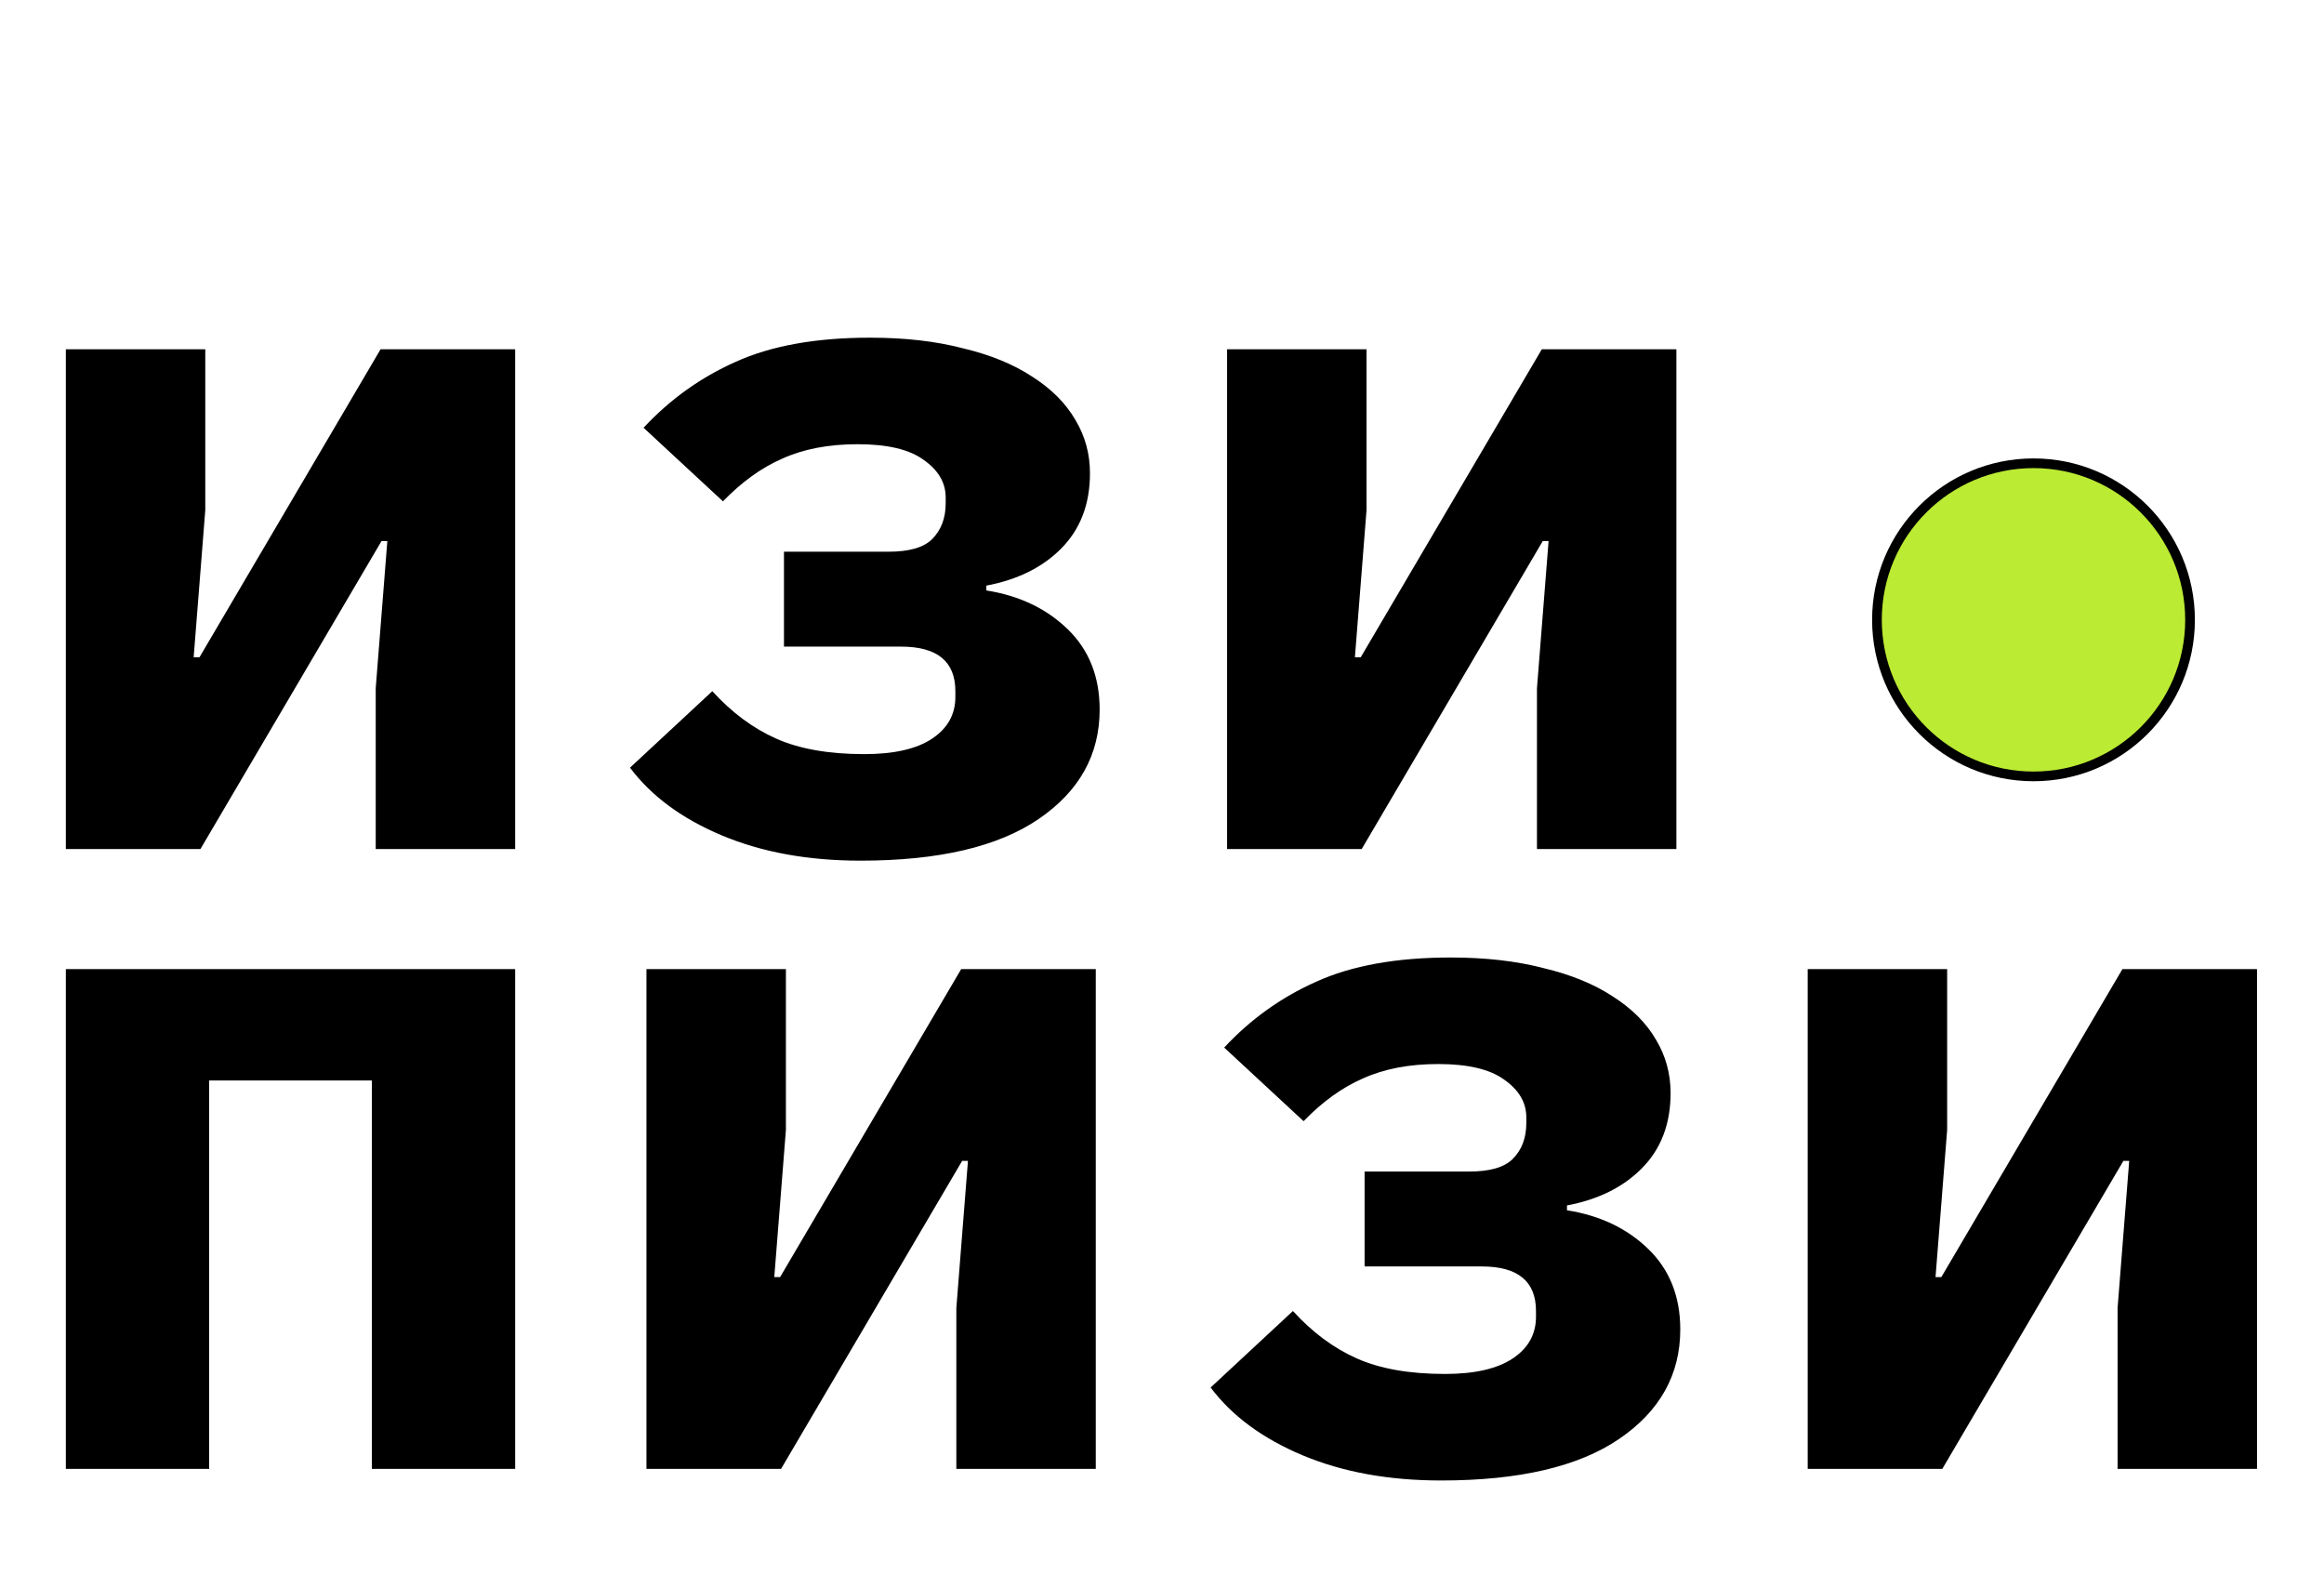 <?xml version="1.0" encoding="UTF-8"?> <svg xmlns="http://www.w3.org/2000/svg" width="720" height="492" viewBox="0 0 720 492" fill="none"> <path d="M20.4 108.2H63.6V158L60 203.6H61.8L117.9 108.2H159.6V263H116.4V213.2L120 167.6H118.2L62.1 263H20.4V108.2ZM266.583 266.6C250.383 266.6 236.083 264 223.683 258.8C211.283 253.6 201.783 246.6 195.183 237.8L220.683 214.1C226.683 220.7 233.283 225.6 240.483 228.8C247.683 232 256.783 233.6 267.783 233.6C276.983 233.6 283.983 232 288.783 228.8C293.583 225.6 295.983 221.3 295.983 215.9V214.1C295.983 204.9 290.383 200.3 279.183 200.3H242.883V170.9H275.283C281.683 170.9 286.183 169.6 288.783 167C291.583 164.2 292.983 160.5 292.983 155.9V154.1C292.983 149.5 290.683 145.6 286.083 142.4C281.683 139.2 274.883 137.6 265.683 137.6C256.683 137.6 248.883 139.1 242.283 142.1C235.883 144.9 229.783 149.3 223.983 155.3L199.383 132.5C207.583 123.7 217.083 116.9 227.883 112.1C238.883 107.1 252.783 104.6 269.583 104.6C280.383 104.6 289.983 105.7 298.383 107.9C306.783 109.9 313.883 112.8 319.683 116.6C325.683 120.4 330.183 124.9 333.183 130.1C336.183 135.1 337.683 140.6 337.683 146.6C337.683 156.2 334.683 164 328.683 170C322.883 175.8 315.183 179.6 305.583 181.4V182.9C315.783 184.5 324.183 188.5 330.783 194.9C337.383 201.3 340.683 209.6 340.683 219.8C340.683 233.8 334.383 245.1 321.783 253.7C309.183 262.3 290.783 266.6 266.583 266.6ZM380.166 108.2H423.366V158L419.766 203.6H421.566L477.666 108.2H519.366V263H476.166V213.2L479.766 167.6H477.966L421.866 263H380.166V108.2Z" fill="black"></path> <path d="M20.4 300.2H159.6V455H115.2V334.7H64.8V455H20.4V300.2ZM200.283 300.2H243.483V350L239.883 395.6H241.683L297.783 300.2H339.483V455H296.283V405.2L299.883 359.6H298.083L241.983 455H200.283V300.2ZM446.466 458.6C430.266 458.6 415.966 456 403.566 450.8C391.166 445.6 381.666 438.6 375.066 429.8L400.566 406.1C406.566 412.7 413.166 417.6 420.366 420.8C427.566 424 436.666 425.6 447.666 425.6C456.866 425.6 463.866 424 468.666 420.8C473.466 417.6 475.866 413.3 475.866 407.9V406.1C475.866 396.9 470.266 392.3 459.066 392.3H422.766V362.9H455.166C461.566 362.9 466.066 361.6 468.666 359C471.466 356.2 472.866 352.5 472.866 347.9V346.1C472.866 341.5 470.566 337.6 465.966 334.4C461.566 331.2 454.766 329.6 445.566 329.6C436.566 329.6 428.766 331.1 422.166 334.1C415.766 336.9 409.666 341.3 403.866 347.3L379.266 324.5C387.466 315.7 396.966 308.9 407.766 304.1C418.766 299.1 432.666 296.6 449.466 296.6C460.266 296.6 469.866 297.7 478.266 299.9C486.666 301.9 493.766 304.8 499.566 308.6C505.566 312.4 510.066 316.9 513.066 322.1C516.066 327.1 517.566 332.6 517.566 338.6C517.566 348.2 514.566 356 508.566 362C502.766 367.8 495.066 371.6 485.466 373.4V374.9C495.666 376.5 504.066 380.5 510.666 386.9C517.266 393.3 520.566 401.6 520.566 411.8C520.566 425.8 514.266 437.1 501.666 445.7C489.066 454.3 470.666 458.6 446.466 458.6ZM560.048 300.2H603.248V350L599.648 395.6H601.448L657.548 300.2H699.248V455H656.048V405.2L659.648 359.6H657.848L601.748 455H560.048V300.2Z" fill="black"></path> <circle cx="630" cy="192" r="48.5" fill="#BBEB33" stroke="black" stroke-width="3"></circle> </svg> 